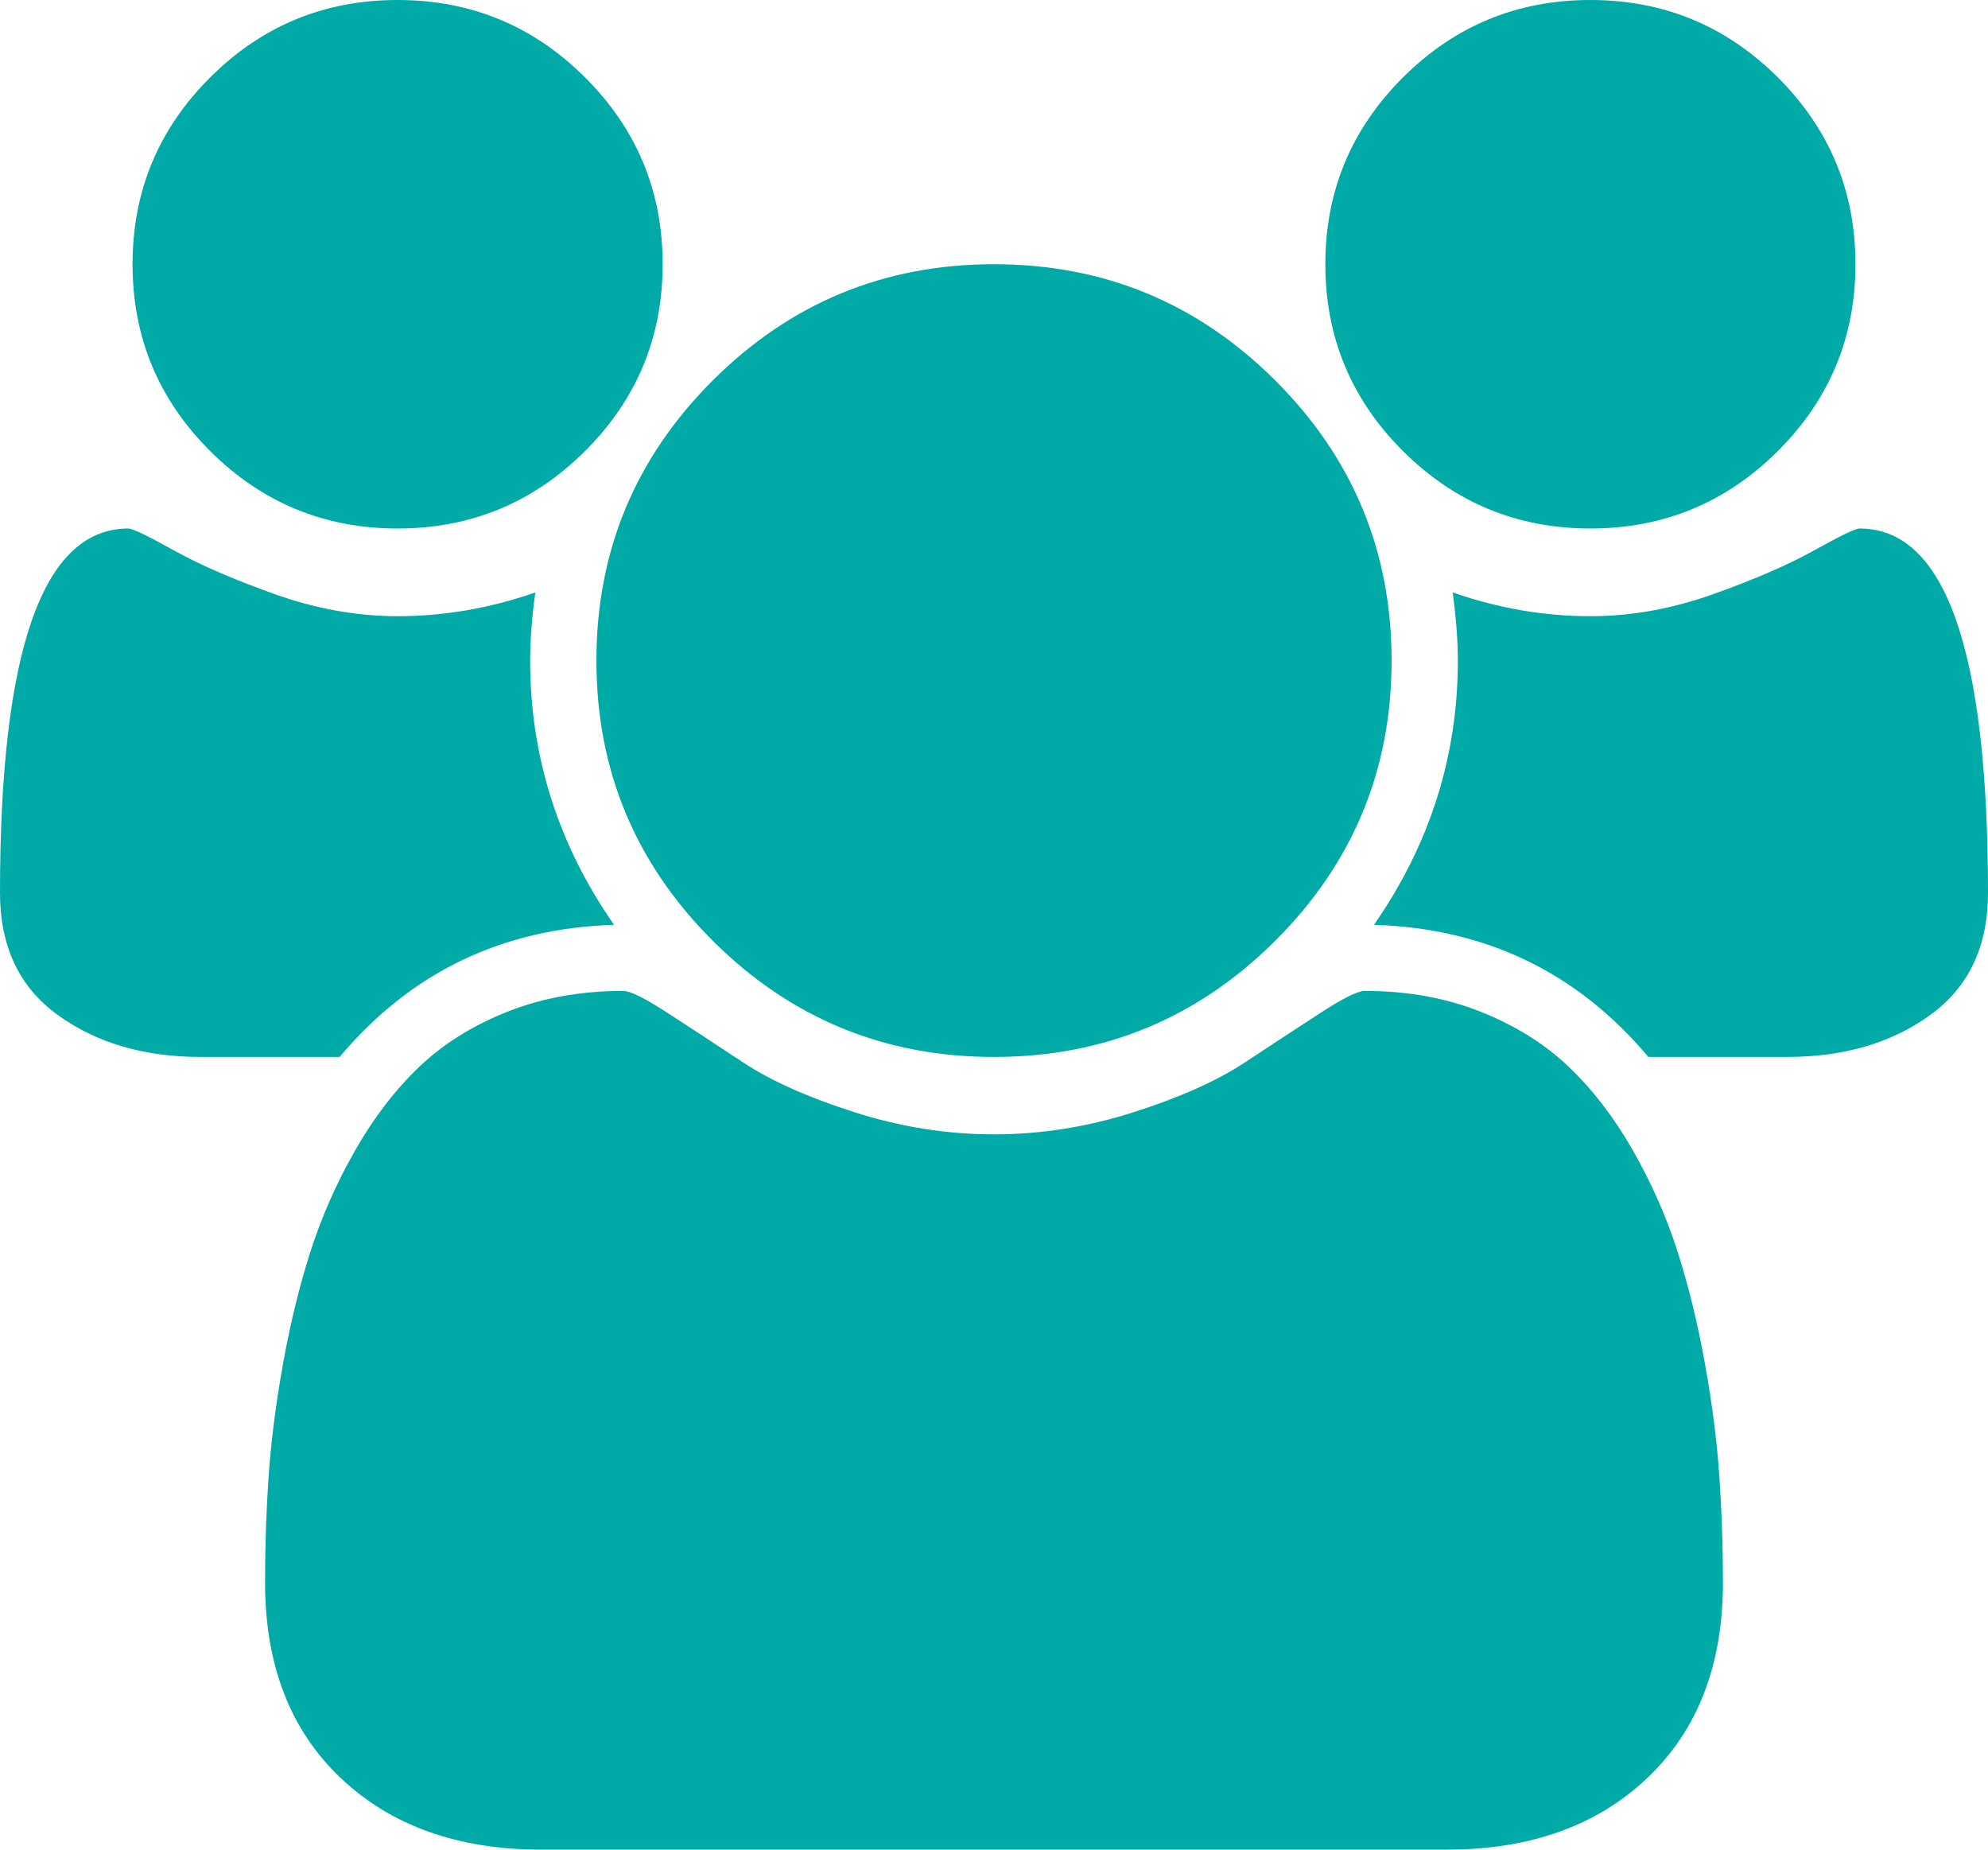 <svg width="43" height="40" viewBox="0 0 43 40" fill="none" xmlns="http://www.w3.org/2000/svg">
<path d="M13.281 20C10.862 20.074 8.884 21.027 7.346 22.857H4.345C3.12 22.857 2.09 22.556 1.254 21.953C0.418 21.35 0 20.469 0 19.308C0 14.055 0.926 11.429 2.777 11.429C2.867 11.429 3.191 11.585 3.751 11.897C4.311 12.21 5.039 12.526 5.935 12.846C6.831 13.166 7.719 13.326 8.6 13.326C9.6 13.326 10.593 13.155 11.579 12.812C11.504 13.363 11.467 13.854 11.467 14.286C11.467 16.354 12.071 18.259 13.281 20ZM37.267 34.219C37.267 36.005 36.722 37.414 35.632 38.449C34.542 39.483 33.094 40 31.287 40H11.713C9.906 40 8.458 39.483 7.368 38.449C6.278 37.414 5.733 36.005 5.733 34.219C5.733 33.43 5.759 32.66 5.812 31.909C5.864 31.157 5.968 30.346 6.125 29.475C6.282 28.605 6.48 27.798 6.719 27.054C6.958 26.309 7.279 25.584 7.682 24.877C8.085 24.17 8.548 23.568 9.07 23.069C9.593 22.571 10.231 22.173 10.985 21.875C11.739 21.577 12.572 21.429 13.482 21.429C13.632 21.429 13.953 21.588 14.445 21.909C14.938 22.228 15.483 22.586 16.08 22.98C16.677 23.374 17.476 23.731 18.477 24.051C19.477 24.371 20.485 24.531 21.5 24.531C22.515 24.531 23.523 24.371 24.523 24.051C25.524 23.731 26.323 23.374 26.92 22.98C27.517 22.586 28.062 22.228 28.555 21.909C29.047 21.588 29.368 21.429 29.518 21.429C30.428 21.429 31.261 21.577 32.015 21.875C32.769 22.173 33.407 22.571 33.93 23.069C34.452 23.568 34.915 24.17 35.318 24.877C35.721 25.584 36.042 26.309 36.281 27.054C36.52 27.798 36.718 28.605 36.875 29.475C37.032 30.346 37.136 31.157 37.188 31.909C37.24 32.66 37.267 33.43 37.267 34.219ZM14.333 5.714C14.333 7.292 13.773 8.638 12.654 9.754C11.534 10.87 10.183 11.429 8.6 11.429C7.017 11.429 5.666 10.87 4.546 9.754C3.427 8.638 2.867 7.292 2.867 5.714C2.867 4.137 3.427 2.79 4.546 1.674C5.666 0.558 7.017 0 8.6 0C10.183 0 11.534 0.558 12.654 1.674C13.773 2.79 14.333 4.137 14.333 5.714ZM30.1 14.286C30.1 16.652 29.26 18.672 27.581 20.346C25.901 22.02 23.874 22.857 21.5 22.857C19.126 22.857 17.099 22.02 15.419 20.346C13.74 18.672 12.9 16.652 12.9 14.286C12.9 11.92 13.74 9.9 15.419 8.225C17.099 6.551 19.126 5.714 21.5 5.714C23.874 5.714 25.901 6.551 27.581 8.225C29.26 9.9 30.1 11.92 30.1 14.286ZM43 19.308C43 20.469 42.582 21.35 41.746 21.953C40.91 22.556 39.88 22.857 38.655 22.857H35.654C34.116 21.027 32.138 20.074 29.719 20C30.929 18.259 31.533 16.354 31.533 14.286C31.533 13.854 31.496 13.363 31.421 12.812C32.407 13.155 33.4 13.326 34.4 13.326C35.281 13.326 36.169 13.166 37.065 12.846C37.961 12.526 38.689 12.21 39.249 11.897C39.809 11.585 40.133 11.429 40.223 11.429C42.074 11.429 43 14.055 43 19.308ZM40.133 5.714C40.133 7.292 39.573 8.638 38.454 9.754C37.334 10.87 35.983 11.429 34.4 11.429C32.817 11.429 31.466 10.87 30.346 9.754C29.227 8.638 28.667 7.292 28.667 5.714C28.667 4.137 29.227 2.79 30.346 1.674C31.466 0.558 32.817 0 34.4 0C35.983 0 37.334 0.558 38.454 1.674C39.573 2.79 40.133 4.137 40.133 5.714Z" fill="#00AAA7"/>
</svg>
